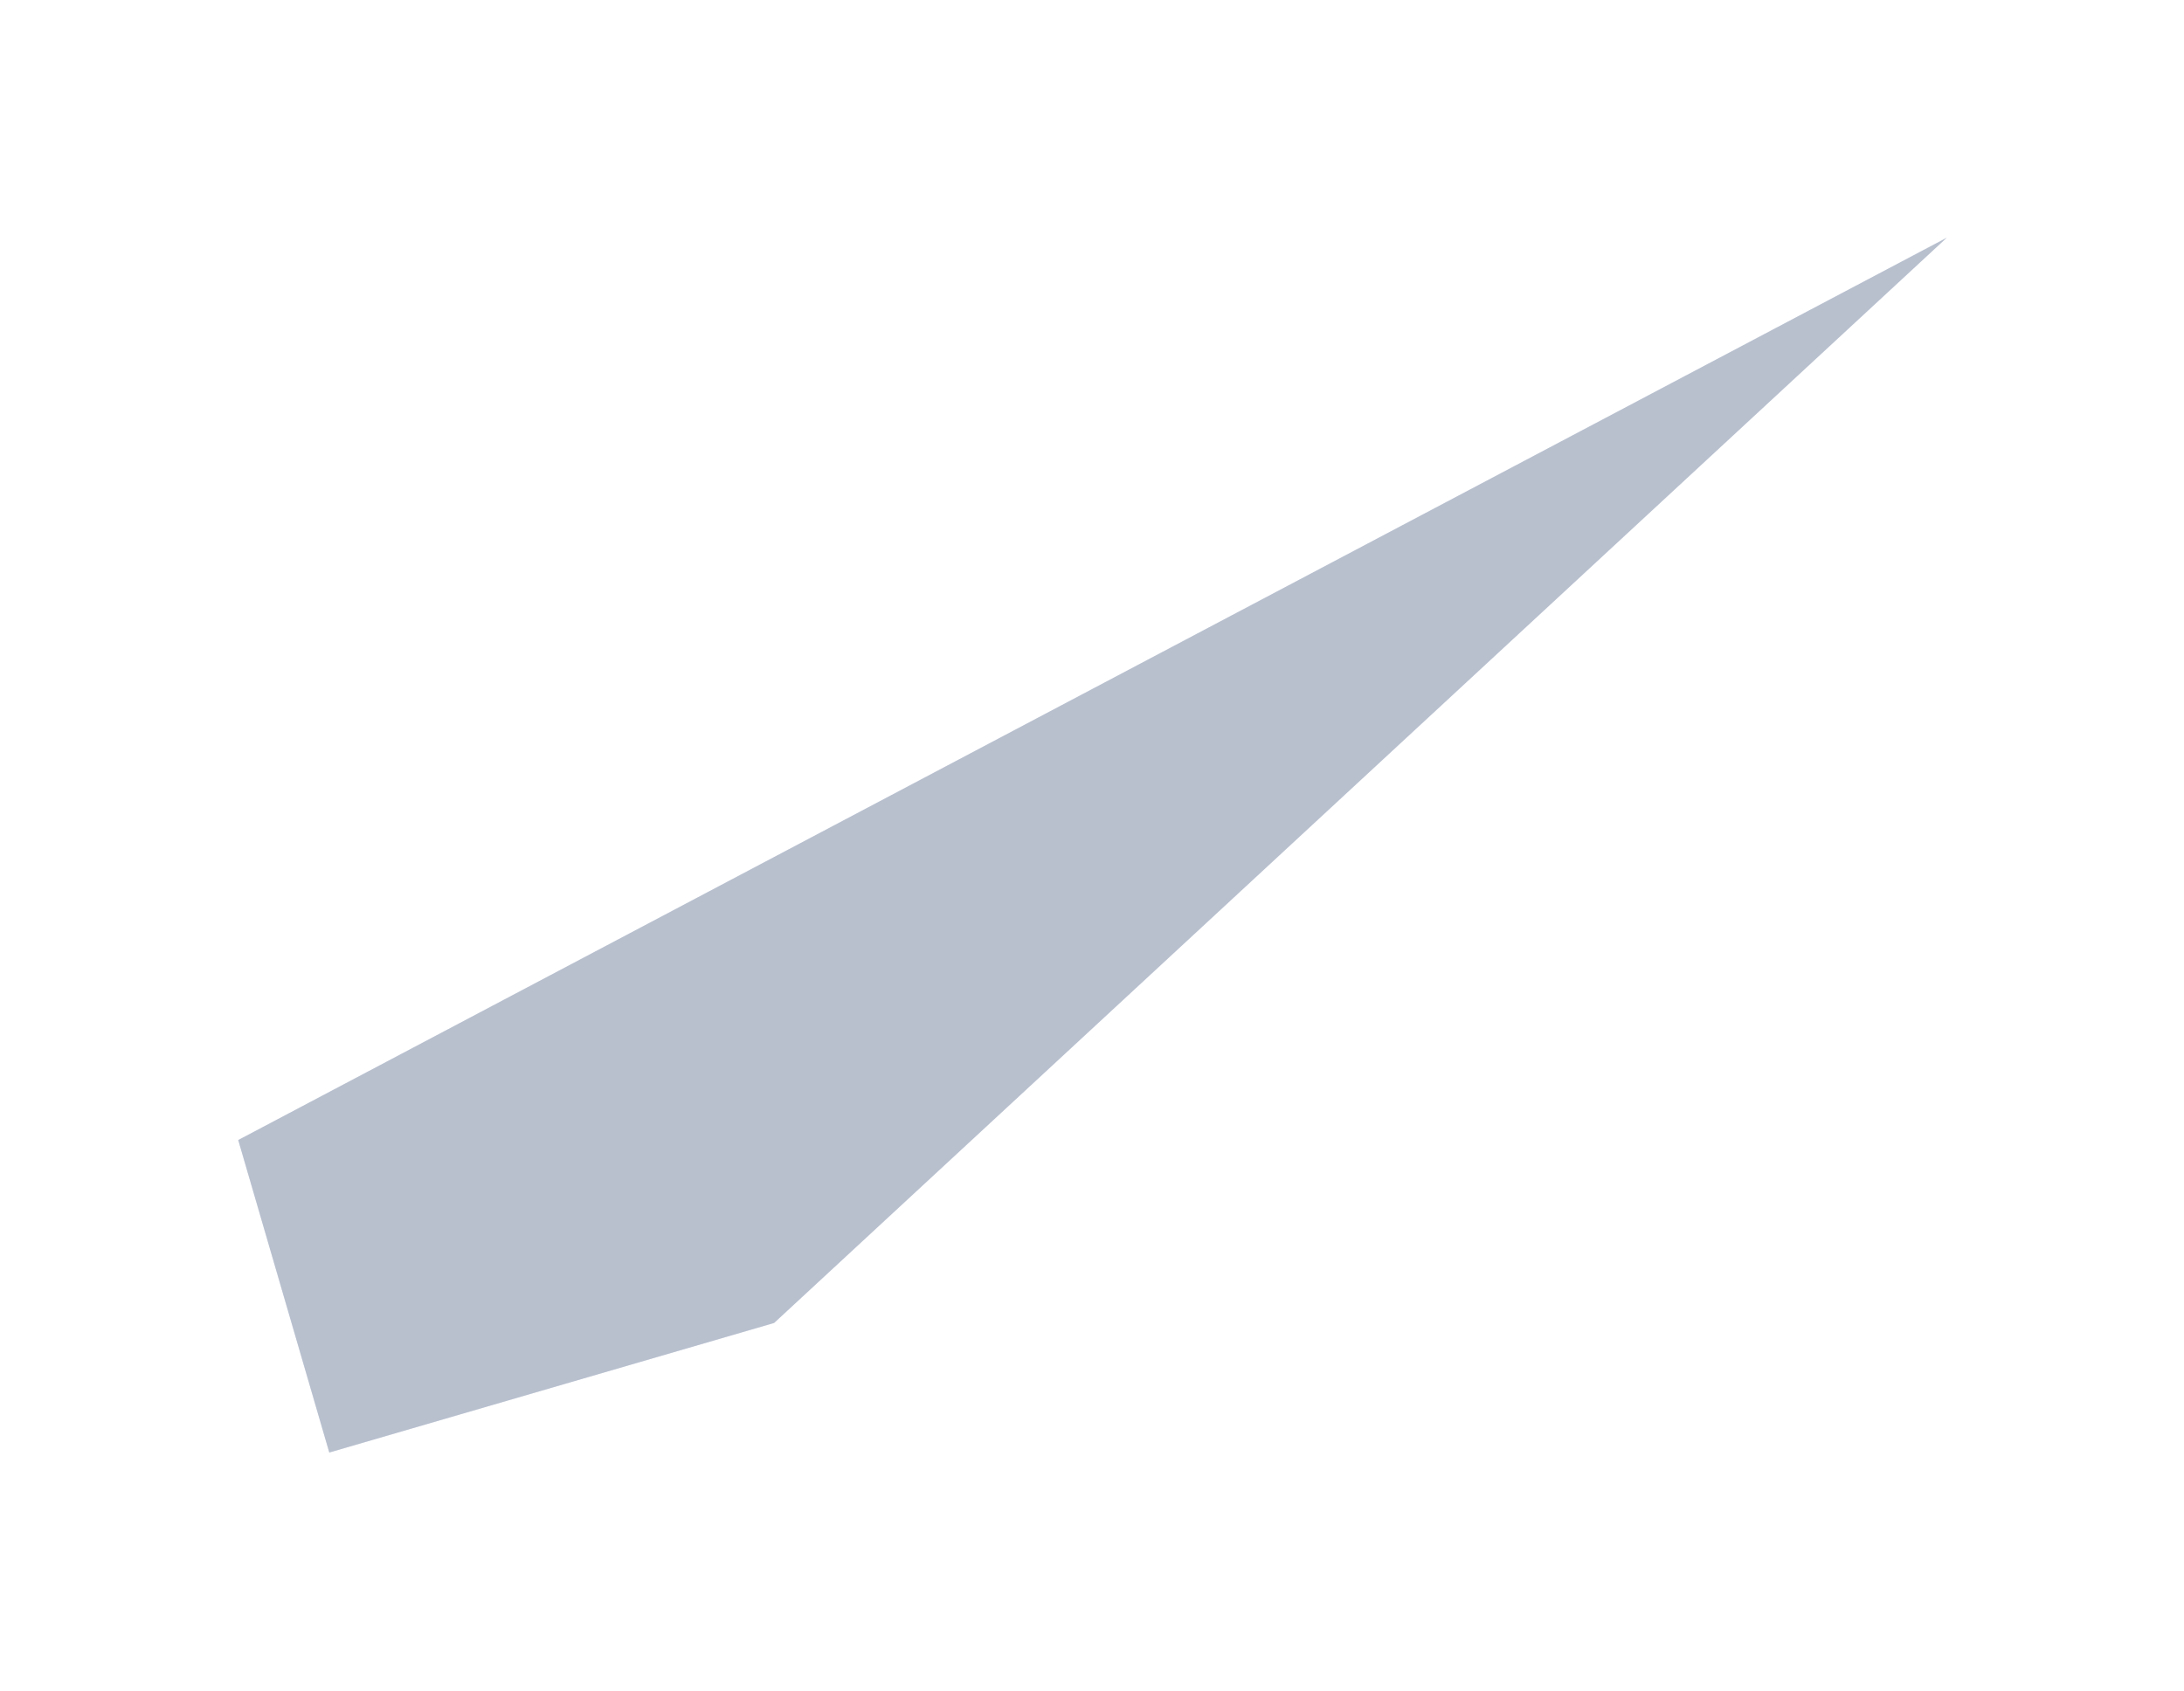 <?xml version="1.0" encoding="UTF-8"?> <svg xmlns="http://www.w3.org/2000/svg" width="1436" height="1112" viewBox="0 0 1436 1112" fill="none"><g opacity="0.3" filter="url(#filter0_f_67_171)"><path d="M156.63 749.708L1280 156.335L508.969 870.019L216.498 955.219L156.63 749.708Z" fill="#002976" fill-opacity="0.9"></path><path d="M156.63 749.708L1280 156.335L508.969 870.019L216.498 955.219L156.63 749.708Z" fill="black" fill-opacity="0.3"></path></g><defs><filter id="filter0_f_67_171" x="0.791" y="0.497" width="1435.05" height="1110.56" filterUnits="userSpaceOnUse" color-interpolation-filters="sRGB"><feFlood flood-opacity="0" result="BackgroundImageFix"></feFlood><feBlend mode="normal" in="SourceGraphic" in2="BackgroundImageFix" result="shape"></feBlend><feGaussianBlur stdDeviation="77.919" result="effect1_foregroundBlur_67_171"></feGaussianBlur></filter></defs></svg> 